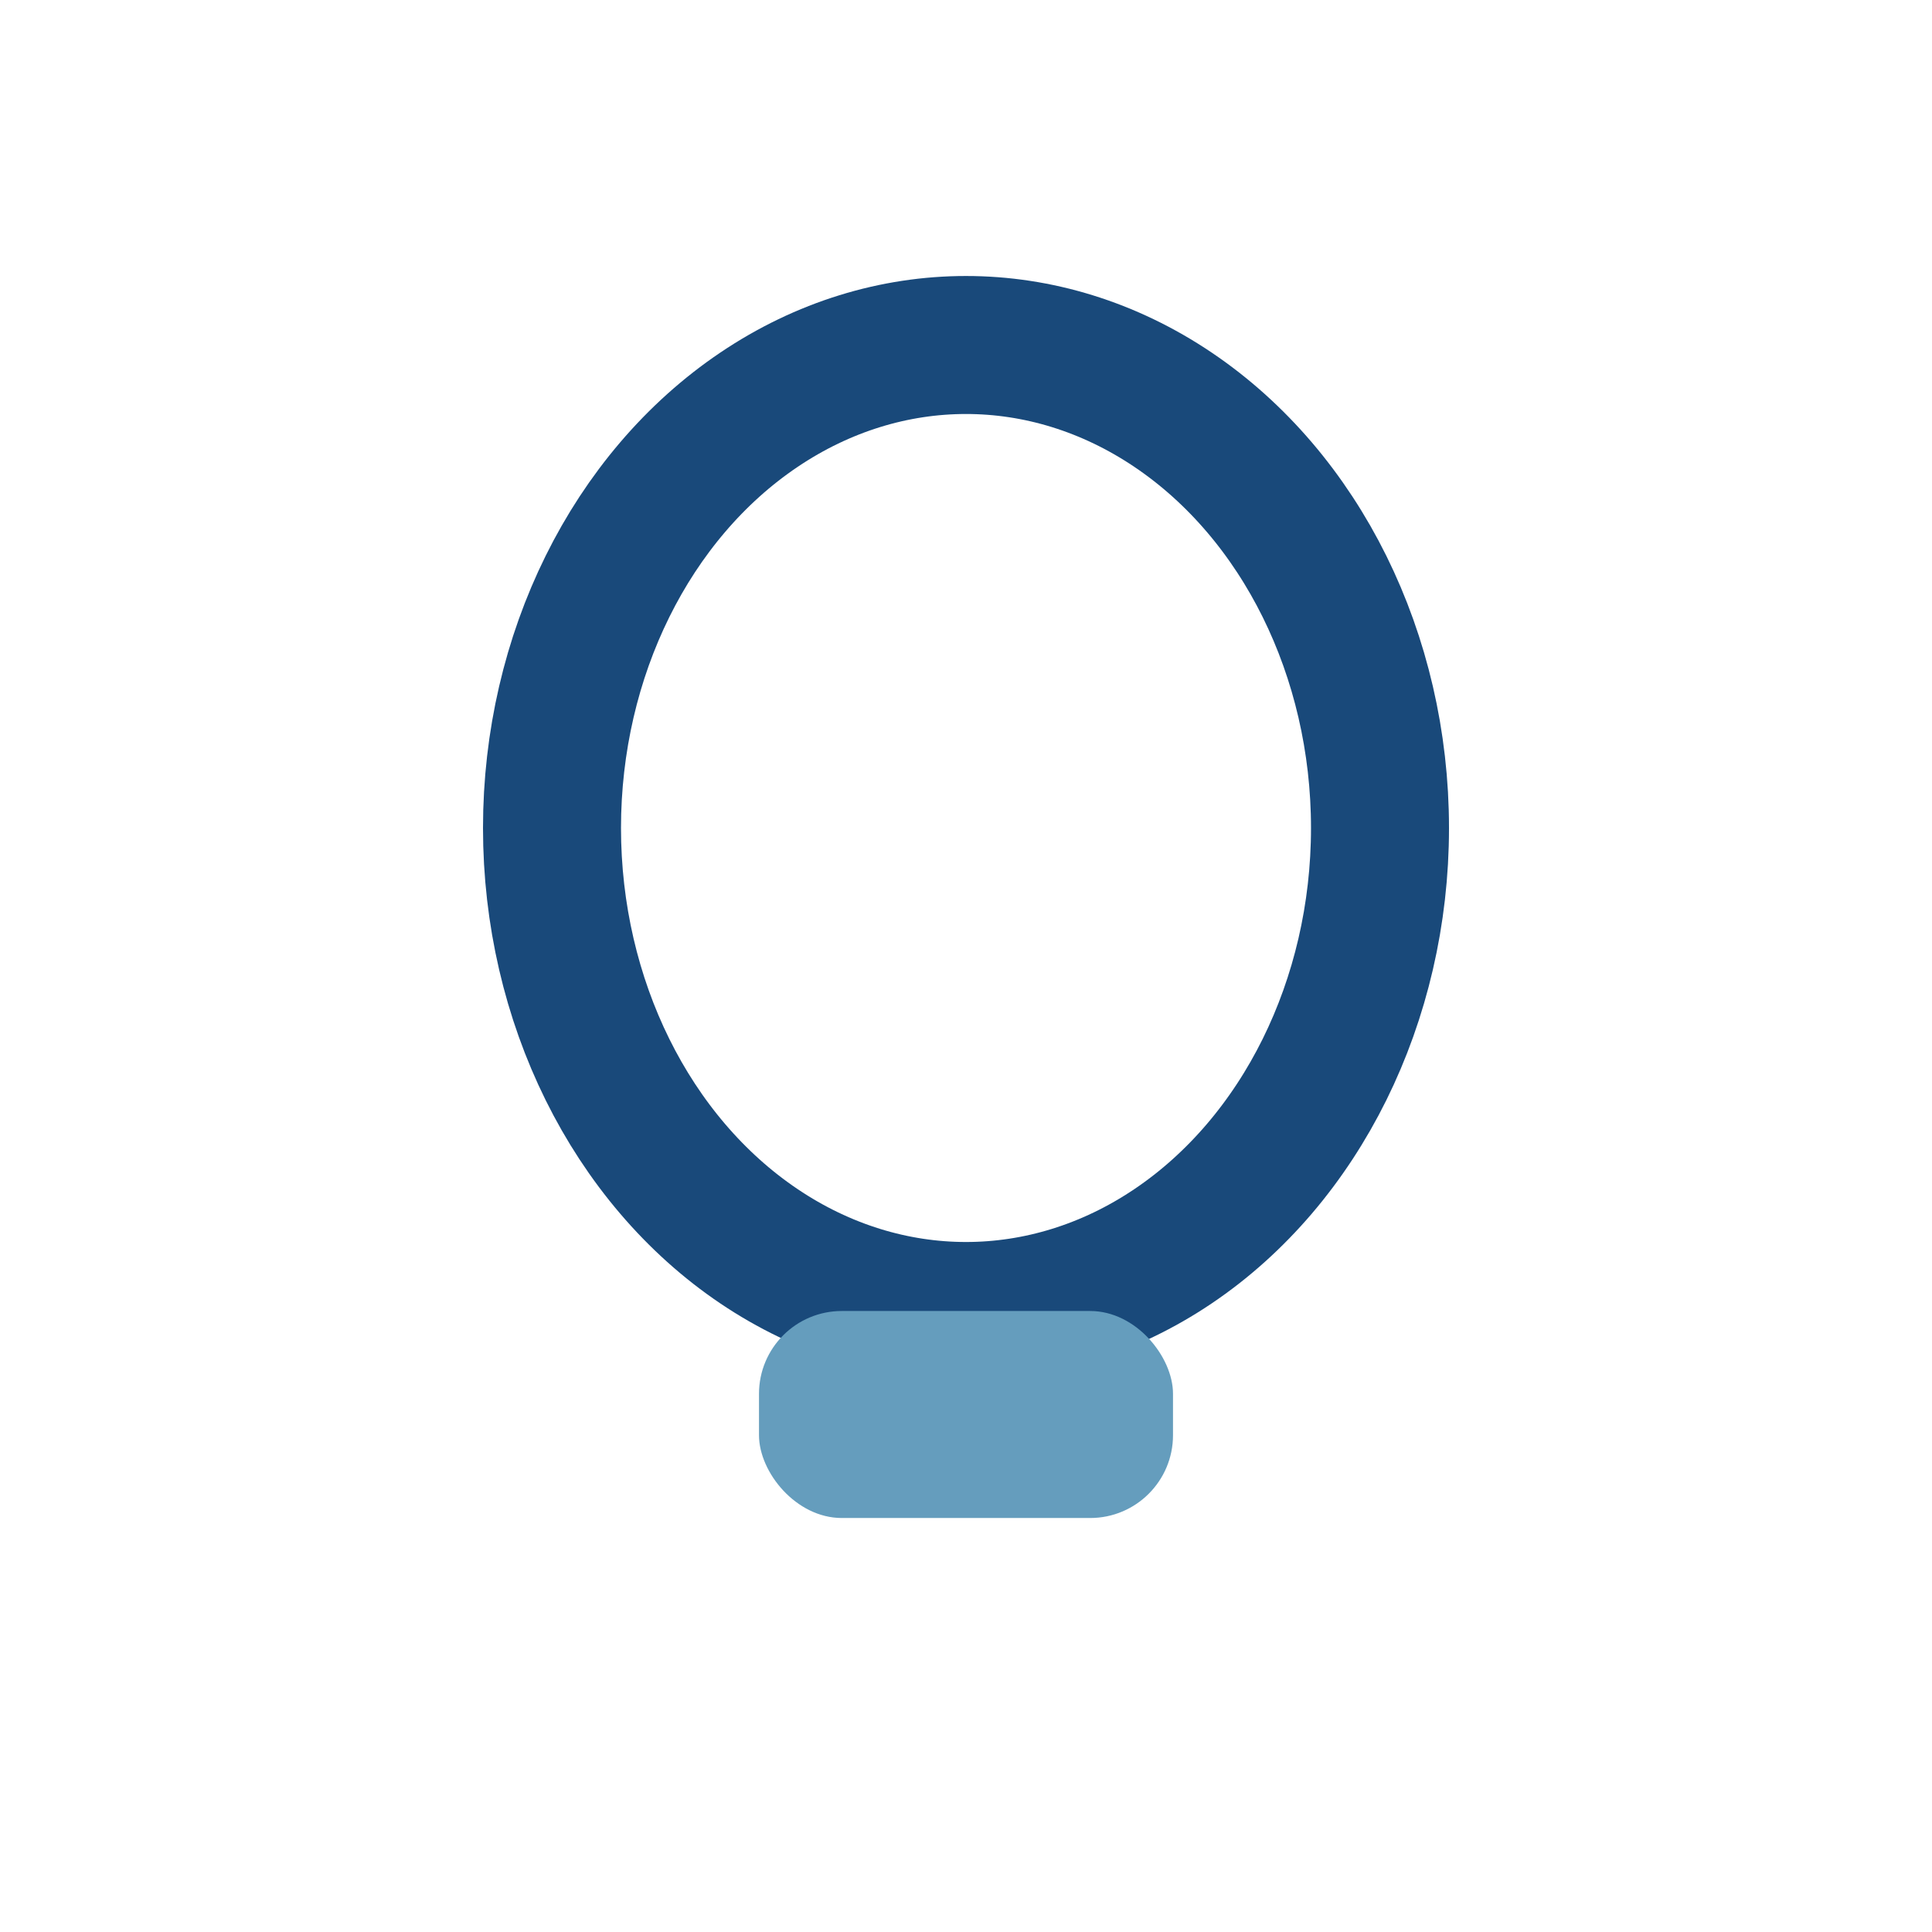 <?xml version="1.0" encoding="UTF-8"?>
<svg xmlns="http://www.w3.org/2000/svg" width="28" height="28" viewBox="0 0 28 28"><ellipse cx="14" cy="12" rx="6" ry="7" fill="none" stroke="#19497A" stroke-width="2"/><rect x="11" y="19" width="6" height="3" rx="1.2" fill="#659DBD"/></svg>